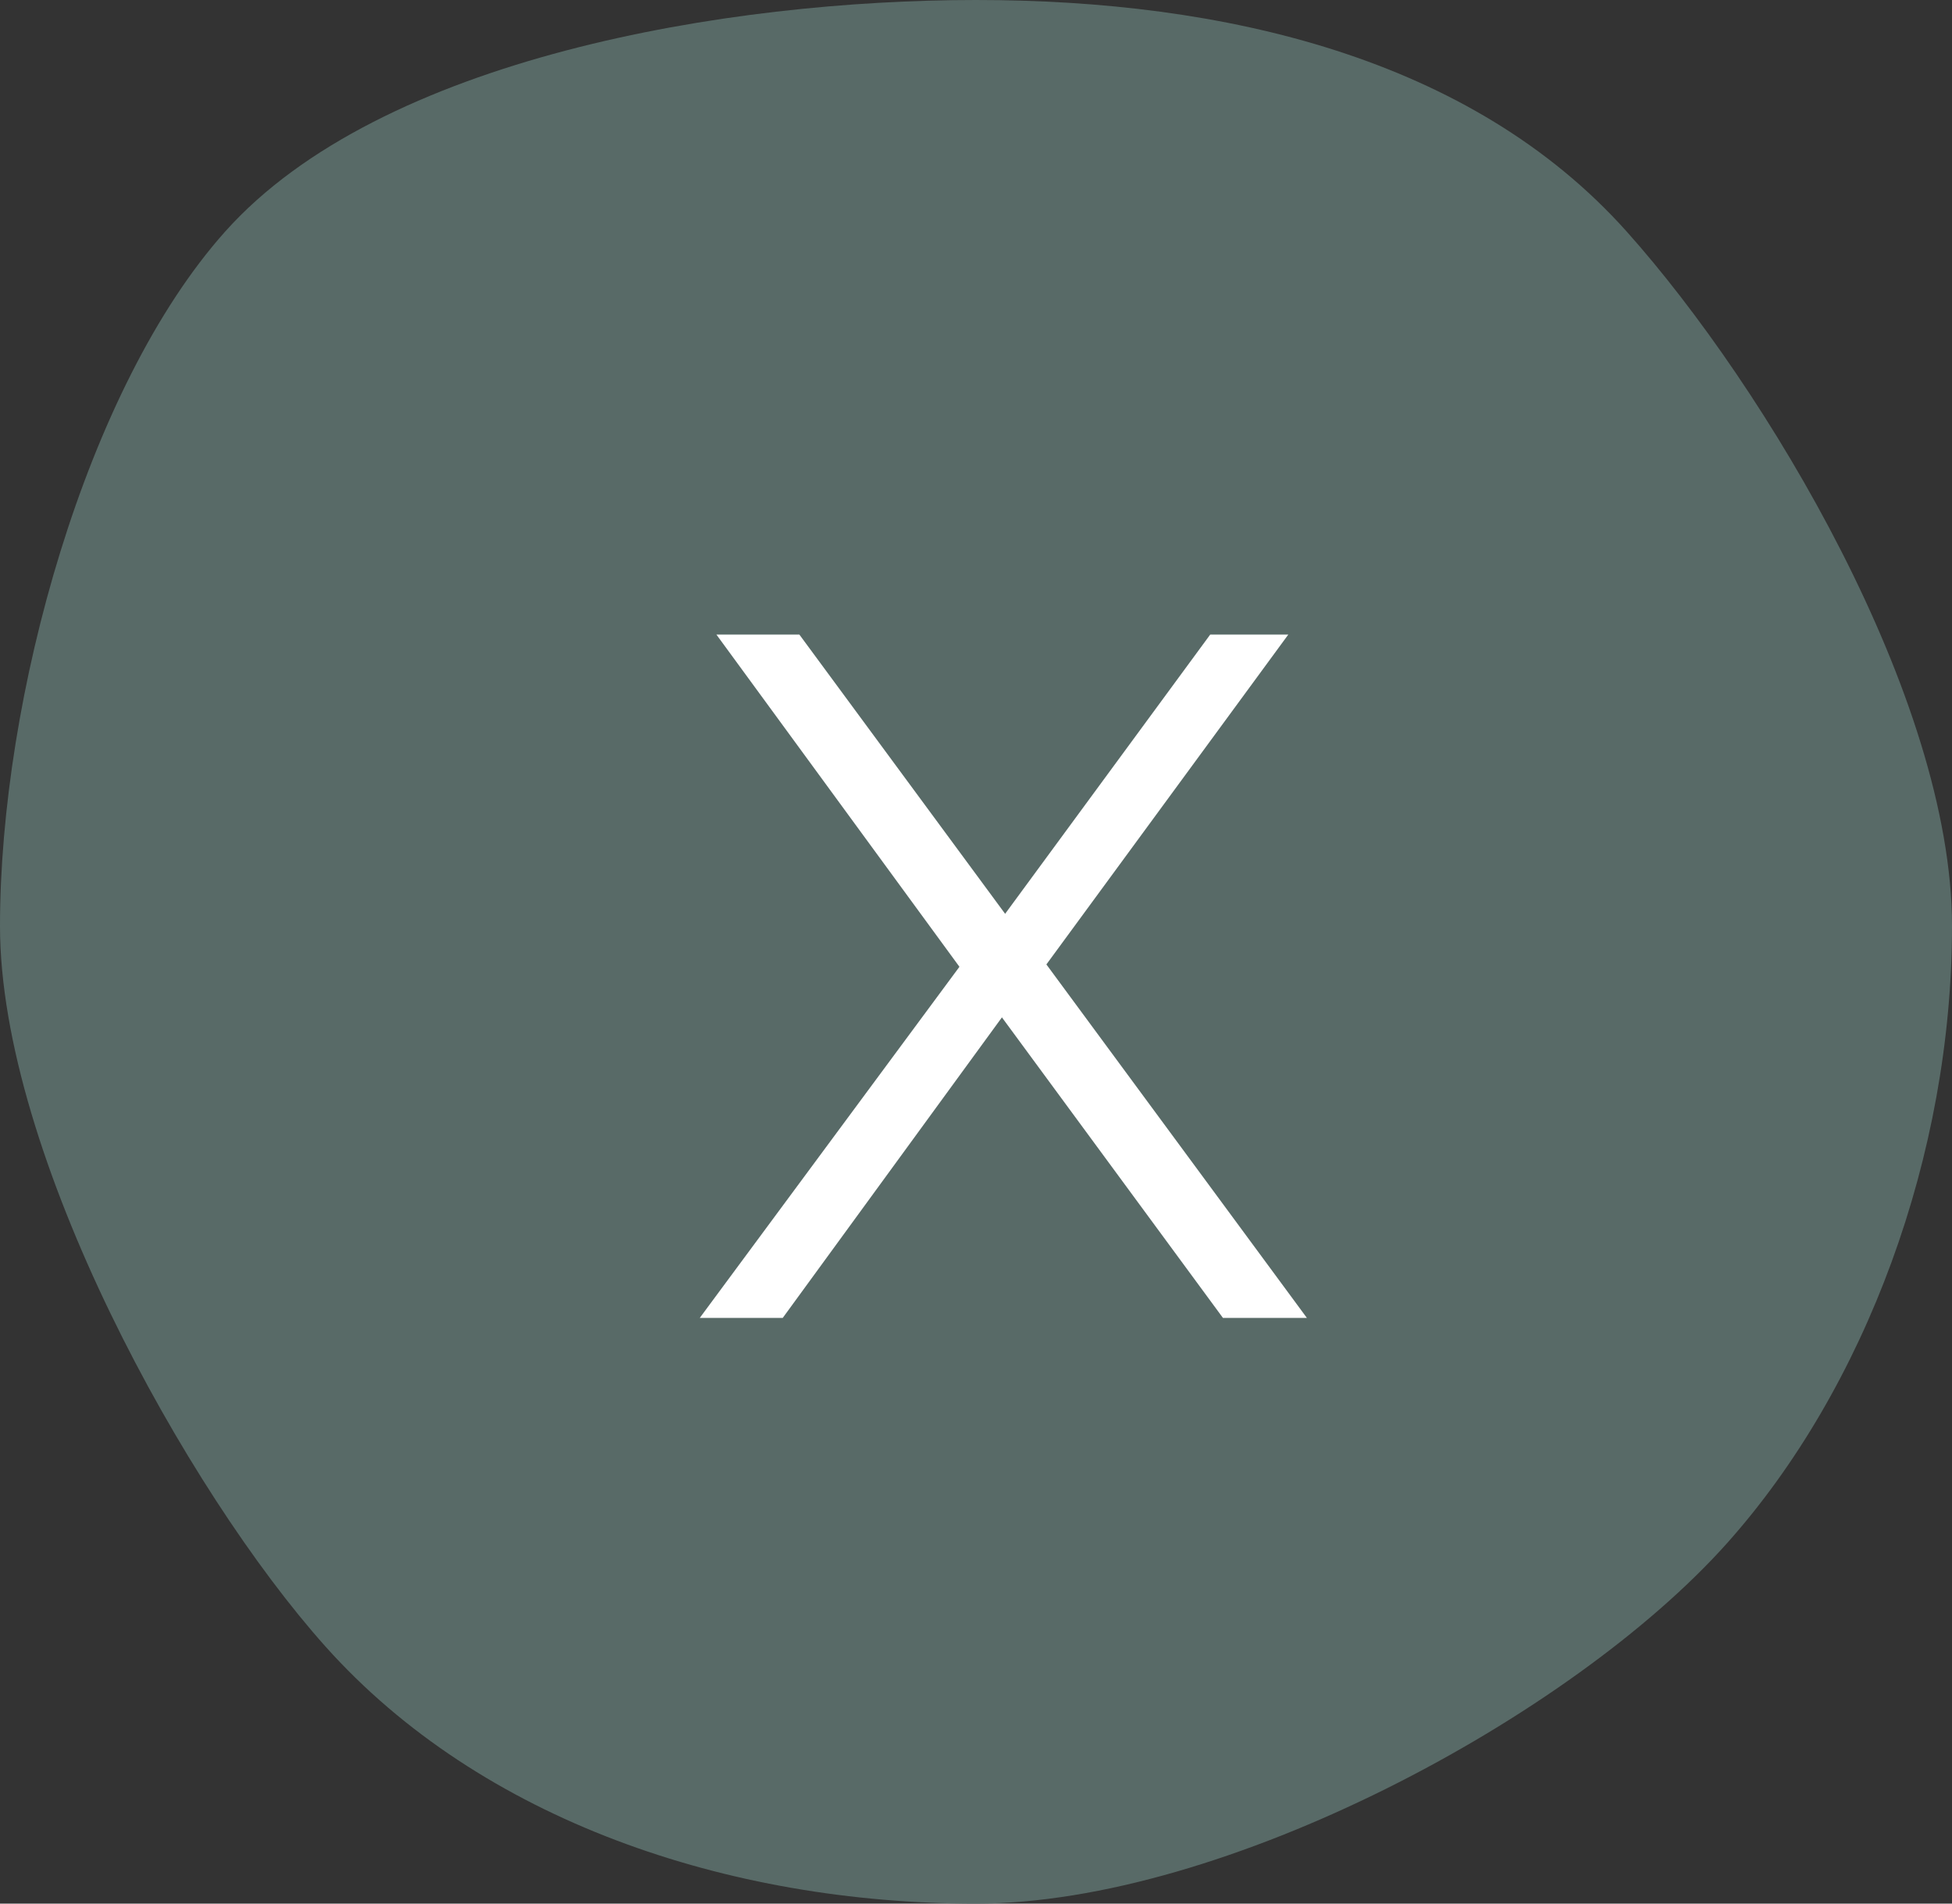 <svg xmlns="http://www.w3.org/2000/svg" fill="none" viewBox="0 0 40 39" height="39" width="40">
<rect x="0" y="0" width="40" height="39" fill="#333333" stroke="none"/>
<path fill="#586A67" d="M40 18.973C40 23.648 38.238 28.431 35.385 31.622C32.198 35.185 25.081 39 20 39C14.919 39 9.854 37.294 6.667 33.73C3.814 30.539 0 23.648 0 18.973C0 14.298 1.762 7.934 4.615 4.743C7.802 1.179 14.919 0 20 0C25.081 0 30.146 1.179 33.333 4.743C36.186 7.934 40 14.298 40 18.973Z"></path>
<path fill="white" d="M14.34 27L20.08 19.24V20.38L14.68 13H16.38L20.92 19.16L20.26 19.18L24.8 13H26.4L21.06 20.28V19.24L26.78 27H25.06L20.22 20.42H20.84L16.04 27H14.34Z"></path>
</svg>
